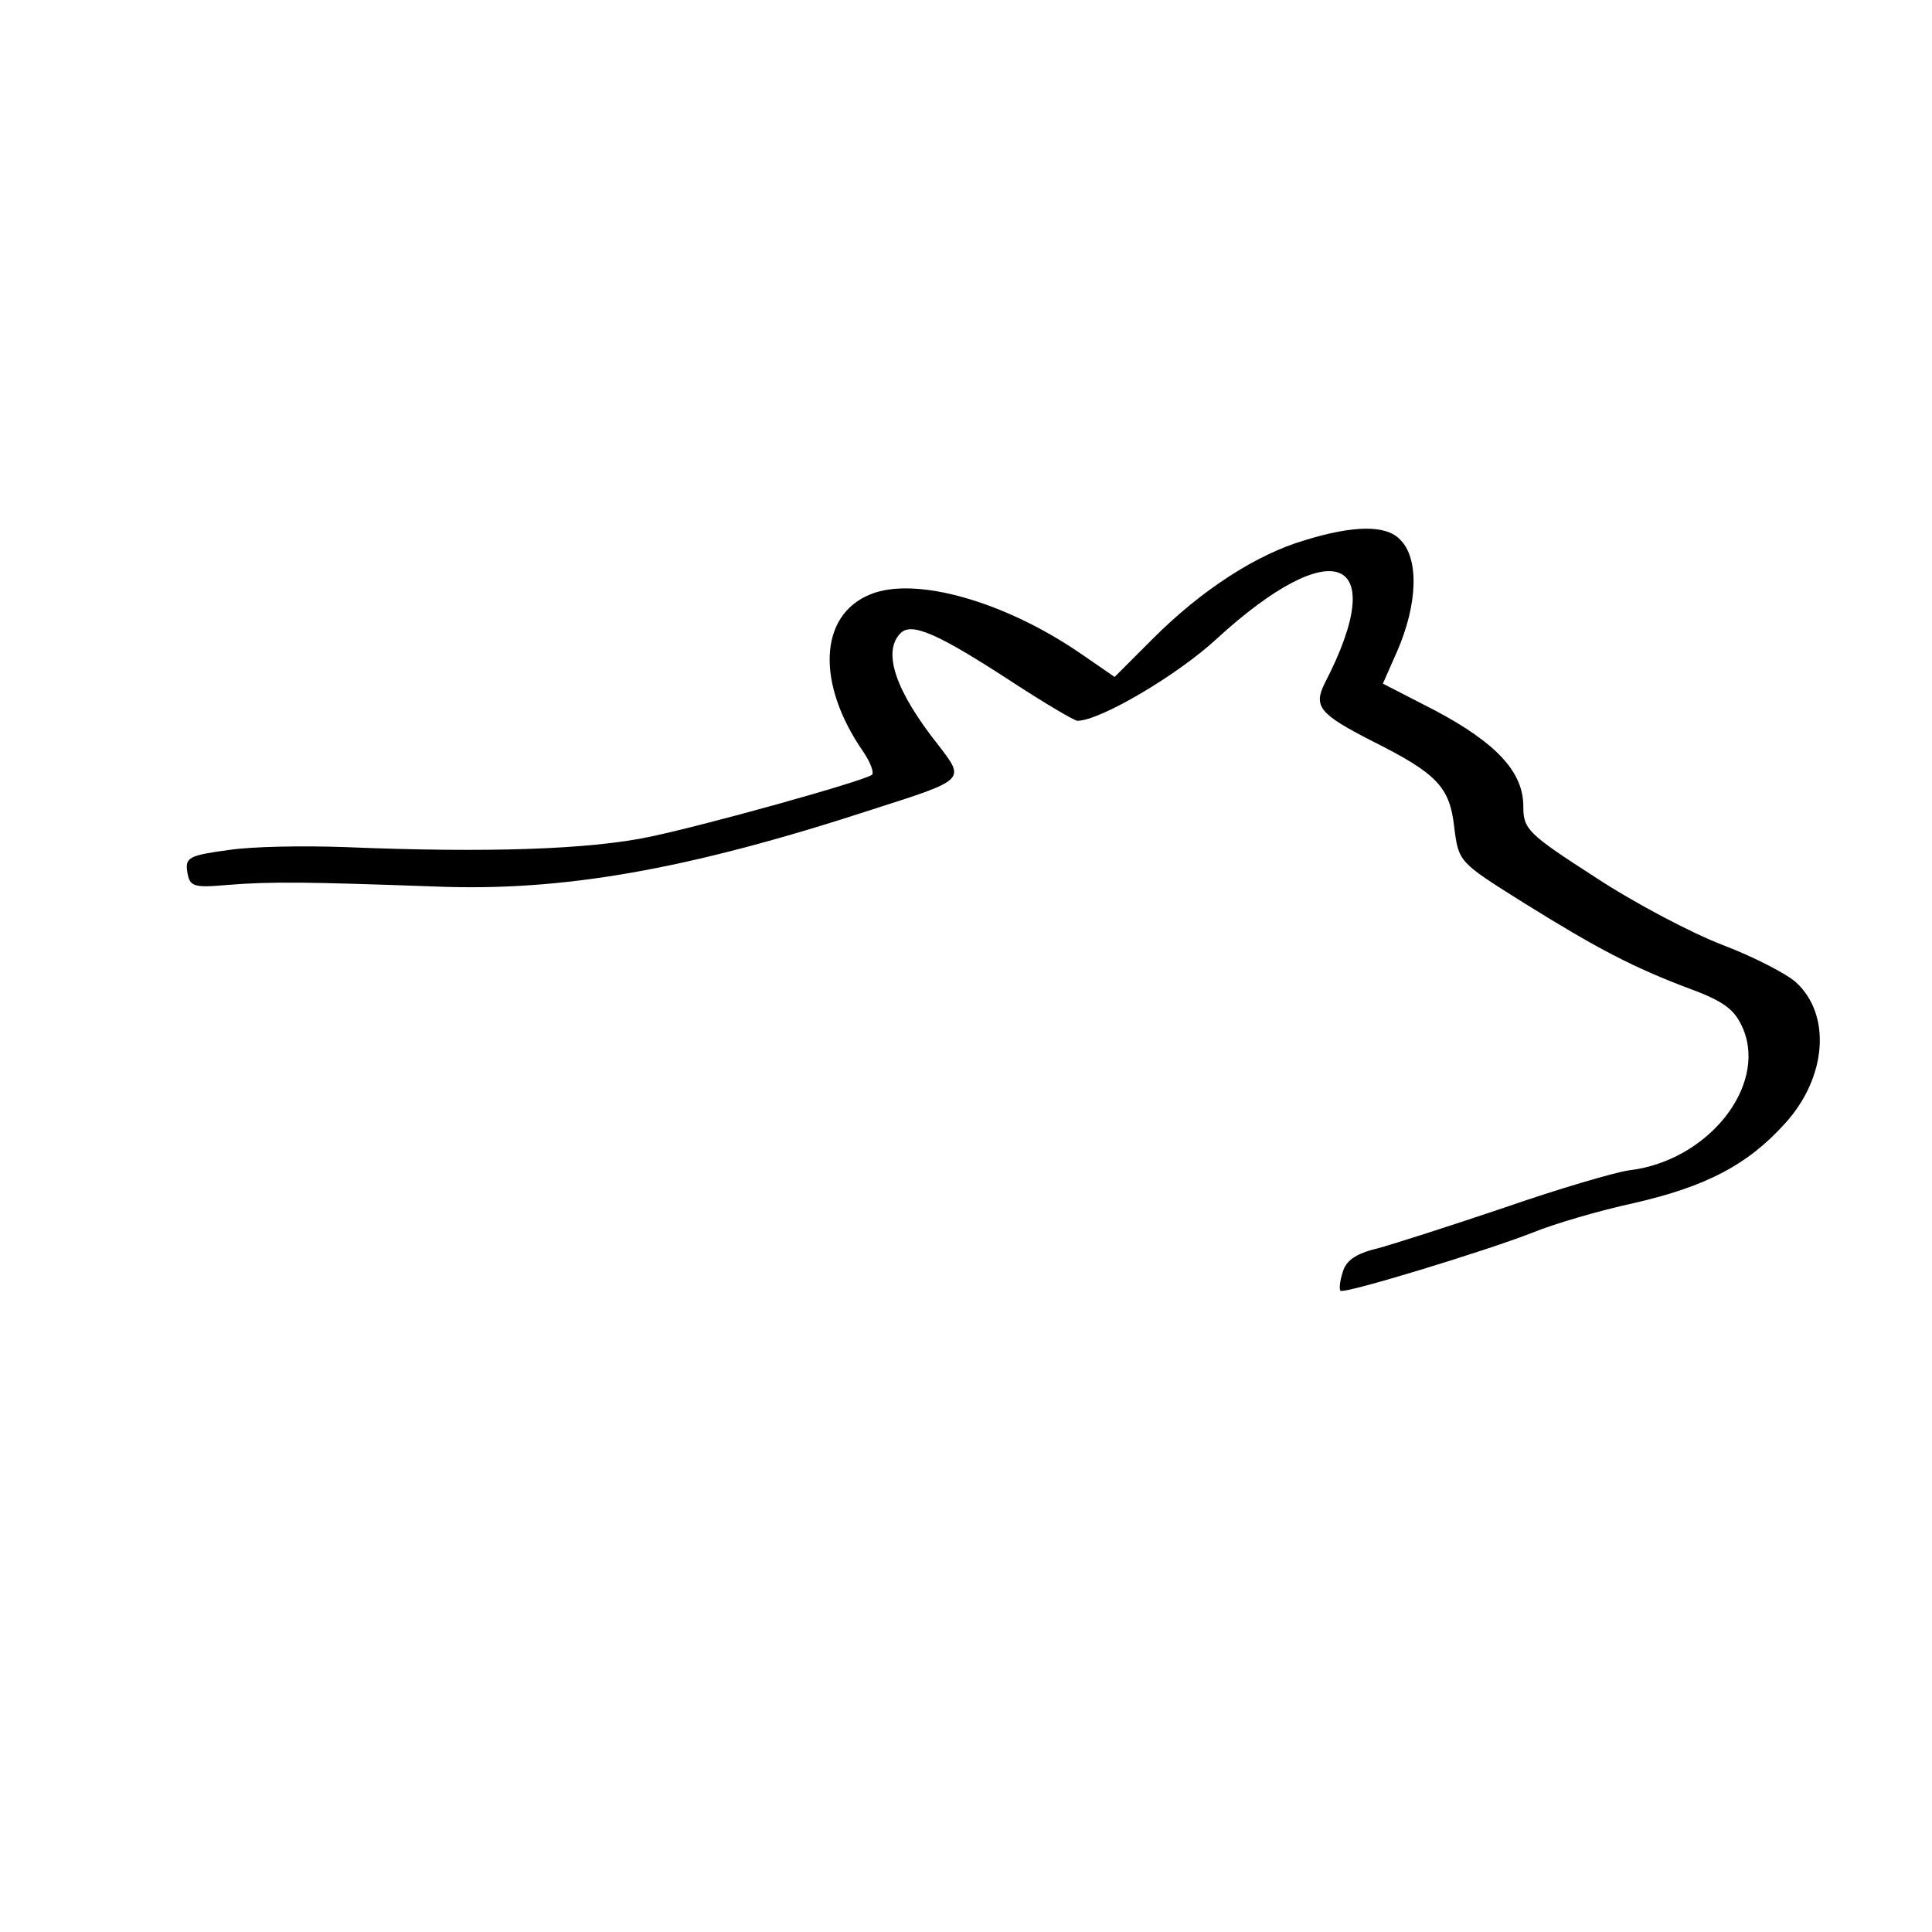 <?xml version="1.0" standalone="no"?>
<!DOCTYPE svg PUBLIC "-//W3C//DTD SVG 20010904//EN"
 "http://www.w3.org/TR/2001/REC-SVG-20010904/DTD/svg10.dtd">
<svg version="1.0" xmlns="http://www.w3.org/2000/svg"
 width="260pt" height="260pt" viewBox="0 0 260 260"
 preserveAspectRatio="xMidYMid meet">
<g transform="translate(0,260) scale(0.1,-0.1)"
fill="#000000" stroke="none">
<path d="M1756 1873 c-65 -19 -139 -67 -204 -132 l-52 -52 -45 31 c-103 71
-224 105 -284 80 -69 -28 -73 -120 -9 -212 10 -15 15 -29 11 -31 -17 -10 -222
-67 -298 -83 -80 -17 -217 -22 -410 -14 -55 2 -126 1 -158 -4 -52 -7 -58 -10
-55 -29 3 -20 8 -22 53 -18 61 5 111 4 280 -2 171 -7 339 22 590 104 125 40
124 39 88 86 -58 73 -76 126 -51 151 15 15 51 -1 152 -67 43 -28 82 -51 86
-51 30 0 134 61 187 110 157 144 235 113 146 -59 -16 -32 -7 -42 63 -78 88
-44 105 -62 111 -116 6 -47 6 -47 92 -101 101 -63 149 -88 226 -117 46 -17 60
-28 71 -54 32 -78 -49 -178 -154 -190 -20 -3 -95 -25 -167 -50 -71 -24 -149
-49 -171 -55 -30 -7 -43 -17 -47 -32 -4 -12 -5 -23 -3 -25 4 -5 197 54 258 78
29 12 91 30 137 40 96 22 153 51 204 108 55 61 62 145 14 189 -12 11 -56 34
-98 50 -42 16 -120 57 -173 92 -90 58 -96 64 -96 95 0 46 -36 85 -119 129
l-70 36 19 43 c28 64 30 126 4 151 -19 20 -63 19 -128 -1z"/>
</g>
</svg>
